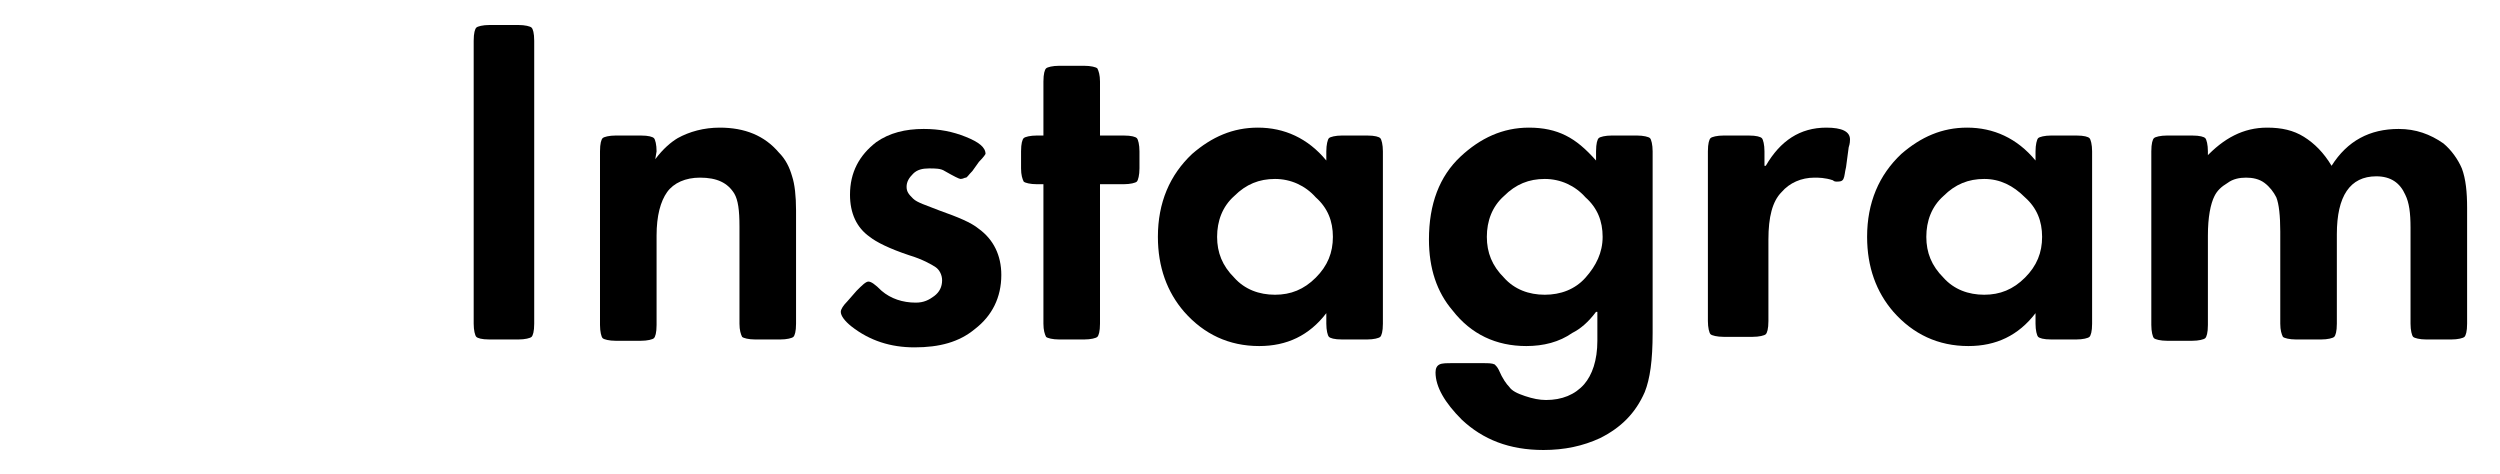 <?xml version="1.0" encoding="utf-8"?>
<!-- Generator: Adobe Illustrator 24.2.1, SVG Export Plug-In . SVG Version: 6.00 Build 0)  -->
<svg version="1.1" id="レイヤー_1" xmlns="http://www.w3.org/2000/svg" xmlns:xlink="http://www.w3.org/1999/xlink" x="0px"
	 y="0px" width="190px" height="36px" viewBox="0 0 190 36" style="enable-background:new 0 0 190 36;" xml:space="preserve">
<style type="text/css">
	.st0{fill:none;}
</style>
<path d="M40.6,3.1v21.5c0,0.6-0.1,0.9-0.2,1s-0.5,0.2-1,0.2h-2.2c-0.6,0-0.9-0.1-1-0.2s-0.2-0.5-0.2-1V3.1c0-0.6,0.1-0.9,0.2-1
	c0.1-0.1,0.5-0.2,1-0.2h2.2c0.5,0,0.9,0.1,1,0.2C40.5,2.2,40.6,2.5,40.6,3.1z"/>
<path d="M49.8,12.1c0.6-0.8,1.2-1.3,1.7-1.6c0.9-0.5,2-0.8,3.2-0.8c1.9,0,3.4,0.6,4.5,1.9c0.5,0.5,0.8,1.1,1,1.8
	c0.2,0.6,0.3,1.5,0.3,2.6v8.6c0,0.6-0.1,0.9-0.2,1s-0.5,0.2-1,0.2h-1.9c-0.5,0-0.9-0.1-1-0.2c-0.1-0.2-0.2-0.5-0.2-1v-7.4
	c0-1.2-0.1-2-0.4-2.5c-0.5-0.8-1.3-1.2-2.6-1.2c-1.1,0-2,0.4-2.5,1.1s-0.8,1.8-0.8,3.3v6.8c0,0.6-0.1,0.9-0.2,1s-0.5,0.2-1,0.2h-1.9
	c-0.5,0-0.9-0.1-1-0.2s-0.2-0.5-0.2-1V11.5c0-0.6,0.1-0.9,0.2-1s0.5-0.2,1-0.2h1.9c0.6,0,0.9,0.1,1,0.2s0.2,0.5,0.2,1L49.8,12.1
	L49.8,12.1z"/>
<path d="M74.4,12.3L73.9,13c-0.3,0.3-0.4,0.5-0.5,0.5s-0.2,0.1-0.4,0.1c-0.1,0-0.5-0.2-1.2-0.6c-0.3-0.2-0.7-0.2-1.2-0.2
	s-0.9,0.1-1.2,0.4c-0.3,0.3-0.5,0.6-0.5,1s0.2,0.6,0.5,0.9s1,0.5,2,0.9c1.4,0.5,2.4,0.9,3,1.4c1.1,0.8,1.7,2,1.7,3.5
	c0,1.7-0.7,3.1-2,4.1c-1.2,1-2.7,1.4-4.6,1.4c-1.8,0-3.4-0.5-4.8-1.6c-0.5-0.4-0.8-0.8-0.8-1.1c0-0.2,0.2-0.5,0.5-0.8l0.7-0.8
	c0.4-0.4,0.7-0.7,0.9-0.7c0.2,0,0.5,0.2,1,0.7c0.7,0.6,1.6,0.9,2.6,0.9c0.6,0,1-0.2,1.4-0.5s0.6-0.7,0.6-1.2c0-0.4-0.2-0.8-0.5-1
	s-1-0.6-2-0.9c-1.5-0.5-2.5-1-3-1.4c-1-0.7-1.5-1.8-1.5-3.2c0-1.7,0.7-3,2-4c1-0.7,2.2-1,3.6-1c1.2,0,2.2,0.2,3.2,0.6
	c1,0.4,1.5,0.8,1.5,1.3C74.9,11.7,74.8,11.9,74.4,12.3z"/>
<path d="M83.6,14v10.6c0,0.6-0.1,0.9-0.2,1s-0.5,0.2-1,0.2h-1.9c-0.5,0-0.9-0.1-1-0.2c-0.1-0.2-0.2-0.5-0.2-1V14h-0.5
	c-0.5,0-0.9-0.1-1-0.2c-0.1-0.2-0.2-0.5-0.2-1v-1.3c0-0.6,0.1-0.9,0.2-1s0.5-0.2,1-0.2h0.5V6.2c0-0.6,0.1-0.9,0.2-1S80,5,80.5,5h1.9
	c0.5,0,0.9,0.1,1,0.2c0.1,0.2,0.2,0.5,0.2,1v4.1h1.8c0.6,0,0.9,0.1,1,0.2s0.2,0.5,0.2,1v1.3c0,0.5-0.1,0.9-0.2,1s-0.5,0.2-1,0.2
	C85.4,14,83.6,14,83.6,14z"/>
<path d="M100.8,23.8c-1.3,1.7-3,2.5-5.1,2.5c-2.3,0-4.2-0.9-5.7-2.6c-1.3-1.5-2-3.4-2-5.7c0-2.6,0.9-4.7,2.6-6.3c1.5-1.3,3.1-2,5-2
	c2,0,3.8,0.8,5.2,2.5v-0.7c0-0.5,0.1-0.9,0.2-1s0.5-0.2,1-0.2h1.9c0.6,0,0.9,0.1,1,0.2s0.2,0.5,0.2,1v13.1c0,0.6-0.1,0.9-0.2,1
	s-0.5,0.2-1,0.2H102c-0.6,0-0.9-0.1-1-0.2s-0.2-0.5-0.2-1V23.8z M96.9,13.6c-1.2,0-2.2,0.4-3.1,1.3c-0.9,0.8-1.3,1.9-1.3,3.1
	s0.4,2.2,1.3,3.1c0.8,0.9,1.9,1.3,3.1,1.3s2.2-0.4,3.1-1.3s1.3-1.9,1.3-3.1s-0.4-2.2-1.3-3C99.2,14.1,98.1,13.6,96.9,13.6z"/>
<path d="M121.3,23.7c-0.6,0.8-1.2,1.3-1.8,1.6c-1,0.7-2.2,1-3.5,1c-2.3,0-4.2-0.9-5.6-2.7c-1.2-1.4-1.8-3.2-1.8-5.4
	c0-2.7,0.8-4.8,2.4-6.3c1.5-1.4,3.2-2.2,5.2-2.2c1.1,0,2,0.2,2.8,0.6c0.8,0.4,1.5,1,2.3,1.9v-0.7c0-0.6,0.1-0.9,0.2-1s0.5-0.2,1-0.2
	h1.9c0.5,0,0.9,0.1,1,0.2s0.2,0.5,0.2,1v13.8c0,2.1-0.2,3.5-0.6,4.5c-0.7,1.6-1.8,2.7-3.4,3.5c-1.3,0.6-2.7,0.9-4.3,0.9
	c-2.6,0-4.6-0.8-6.2-2.3c-1.3-1.3-2-2.5-2-3.6c0-0.3,0.1-0.5,0.3-0.6s0.5-0.1,1-0.1h2.3c0.4,0,0.7,0,0.9,0.1
	c0.1,0.1,0.2,0.2,0.3,0.4c0.3,0.7,0.6,1.1,0.8,1.3c0.2,0.3,0.6,0.5,1.2,0.7s1.1,0.3,1.6,0.3c1.2,0,2.2-0.4,2.9-1.2
	c0.6-0.7,1-1.8,1-3.3v-2.2H121.3z M117.4,13.6c-1.2,0-2.2,0.4-3.1,1.3c-0.9,0.8-1.3,1.9-1.3,3.1s0.4,2.2,1.3,3.1
	c0.8,0.9,1.9,1.3,3.1,1.3s2.3-0.4,3.1-1.3c0.8-0.9,1.3-1.9,1.3-3.1s-0.4-2.2-1.3-3C119.7,14.1,118.6,13.6,117.4,13.6z"/>
<path d="M134.2,12.6c1.1-1.9,2.6-2.9,4.6-2.9c1.2,0,1.8,0.3,1.8,0.9c0,0.1,0,0.3-0.1,0.6l-0.2,1.5c-0.1,0.4-0.1,0.7-0.2,0.9
	s-0.3,0.2-0.5,0.2c-0.1,0-0.2,0-0.3-0.1c-0.6-0.2-1.1-0.2-1.4-0.2c-1,0-1.9,0.4-2.5,1.1c-0.7,0.7-1,1.9-1,3.6v6.2
	c0,0.6-0.1,0.9-0.2,1s-0.5,0.2-1,0.2H131c-0.5,0-0.9-0.1-1-0.2s-0.2-0.5-0.2-1V11.5c0-0.6,0.1-0.9,0.2-1s0.5-0.2,1-0.2h1.9
	c0.6,0,0.9,0.1,1,0.2s0.2,0.5,0.2,1v1.1H134.2z"/>
<path d="M154.7,23.8c-1.3,1.7-3,2.5-5.1,2.5c-2.3,0-4.2-0.9-5.7-2.6c-1.3-1.5-2-3.4-2-5.7c0-2.6,0.9-4.7,2.6-6.3c1.5-1.3,3.1-2,5-2
	c2,0,3.8,0.8,5.2,2.5v-0.7c0-0.5,0.1-0.9,0.2-1c0.1-0.1,0.5-0.2,1-0.2h1.9c0.6,0,0.9,0.1,1,0.2s0.2,0.5,0.2,1v13.1
	c0,0.6-0.1,0.9-0.2,1s-0.5,0.2-1,0.2h-1.9c-0.6,0-0.9-0.1-1-0.2s-0.2-0.5-0.2-1V23.8z M150.8,13.6c-1.2,0-2.2,0.4-3.1,1.3
	c-0.9,0.8-1.3,1.9-1.3,3.1s0.4,2.2,1.3,3.1c0.8,0.9,1.9,1.3,3.1,1.3s2.2-0.4,3.1-1.3s1.3-1.9,1.3-3.1s-0.4-2.2-1.3-3
	C153,14.1,152,13.6,150.8,13.6z"/>
<path d="M167.6,12c1.4-1.5,2.9-2.3,4.7-2.3c1.1,0,2,0.2,2.8,0.7s1.5,1.2,2.1,2.2c1.2-1.9,2.9-2.8,5.1-2.8c1.3,0,2.4,0.4,3.4,1.1
	c0.6,0.5,1.1,1.2,1.4,1.9c0.3,0.8,0.4,1.8,0.4,3v8.8c0,0.6-0.1,0.9-0.2,1s-0.5,0.2-1,0.2h-1.9c-0.5,0-0.9-0.1-1-0.2s-0.2-0.5-0.2-1
	v-7.3c0-1.1-0.1-1.9-0.4-2.5c-0.4-0.9-1.1-1.4-2.2-1.4c-2,0-3,1.5-3,4.4v6.8c0,0.6-0.1,0.9-0.2,1s-0.5,0.2-1,0.2h-1.9
	c-0.5,0-0.9-0.1-1-0.2c-0.1-0.2-0.2-0.5-0.2-1v-7c0-1.2-0.1-2.1-0.3-2.6c-0.2-0.4-0.5-0.8-0.9-1.1s-0.9-0.4-1.4-0.4s-1,0.1-1.4,0.4
	c-0.5,0.3-0.8,0.6-1,1c-0.3,0.6-0.5,1.6-0.5,3v6.8c0,0.6-0.1,0.9-0.2,1s-0.5,0.2-1,0.2h-1.9c-0.5,0-0.9-0.1-1-0.2s-0.2-0.5-0.2-1
	V11.5c0-0.6,0.1-0.9,0.2-1s0.5-0.2,1-0.2h1.9c0.6,0,0.9,0.1,1,0.2s0.2,0.5,0.2,1V12H167.6z"/>
<rect y="13.5" class="st0" width="190" height="9.2"/>
</svg>

